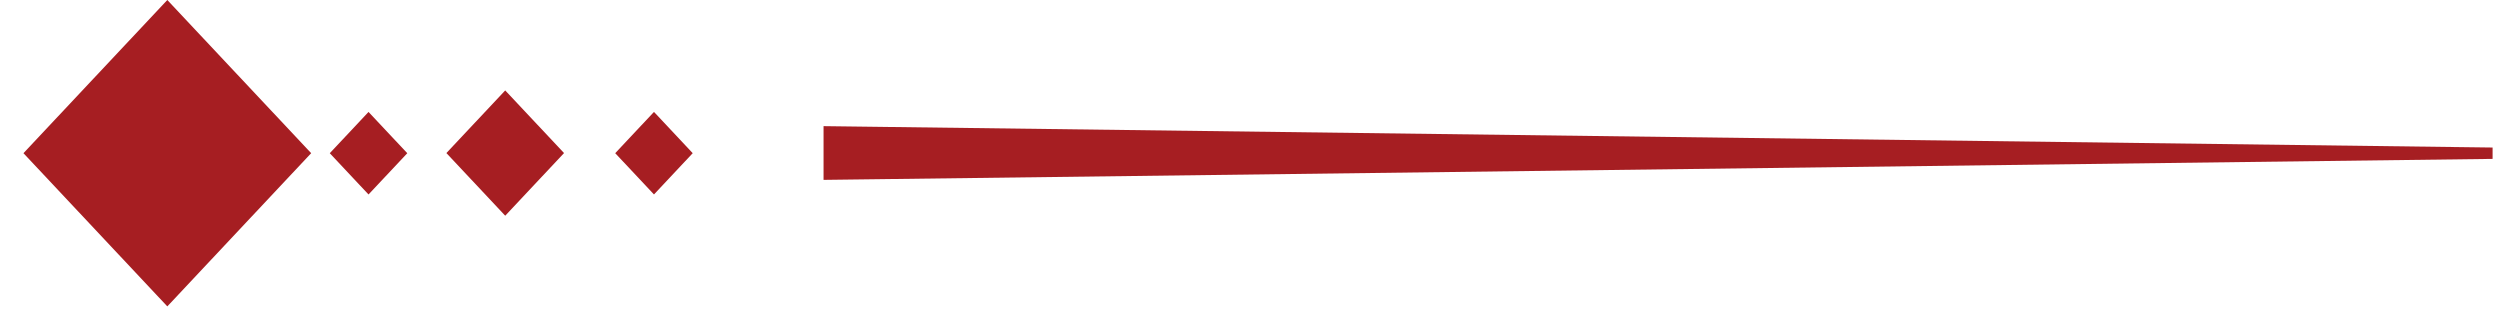 <svg xmlns="http://www.w3.org/2000/svg" width="81" height="10" viewBox="0 0 81 10" fill="none"><path d="M11.94 6.301L10.685 4.964L11.94 3.627L13.196 4.964L11.94 6.301Z" fill="#A61E22"></path><path d="M16.369 6.989L14.463 4.959L16.369 2.93L18.275 4.959L16.369 6.989Z" fill="#A61E22"></path><path d="M21.189 6.3L19.933 4.963L21.189 3.626L22.444 4.963L21.189 6.3Z" fill="#A61E22"></path><path d="M5.421 9.927L0.76 4.963L5.421 -1.02e-05L10.082 4.963L5.421 9.927Z" fill="#A61E22"></path><path d="M26.683 5.828L80.76 5.148V4.78L26.683 4.087V5.828Z" fill="#A61E22"></path></svg>